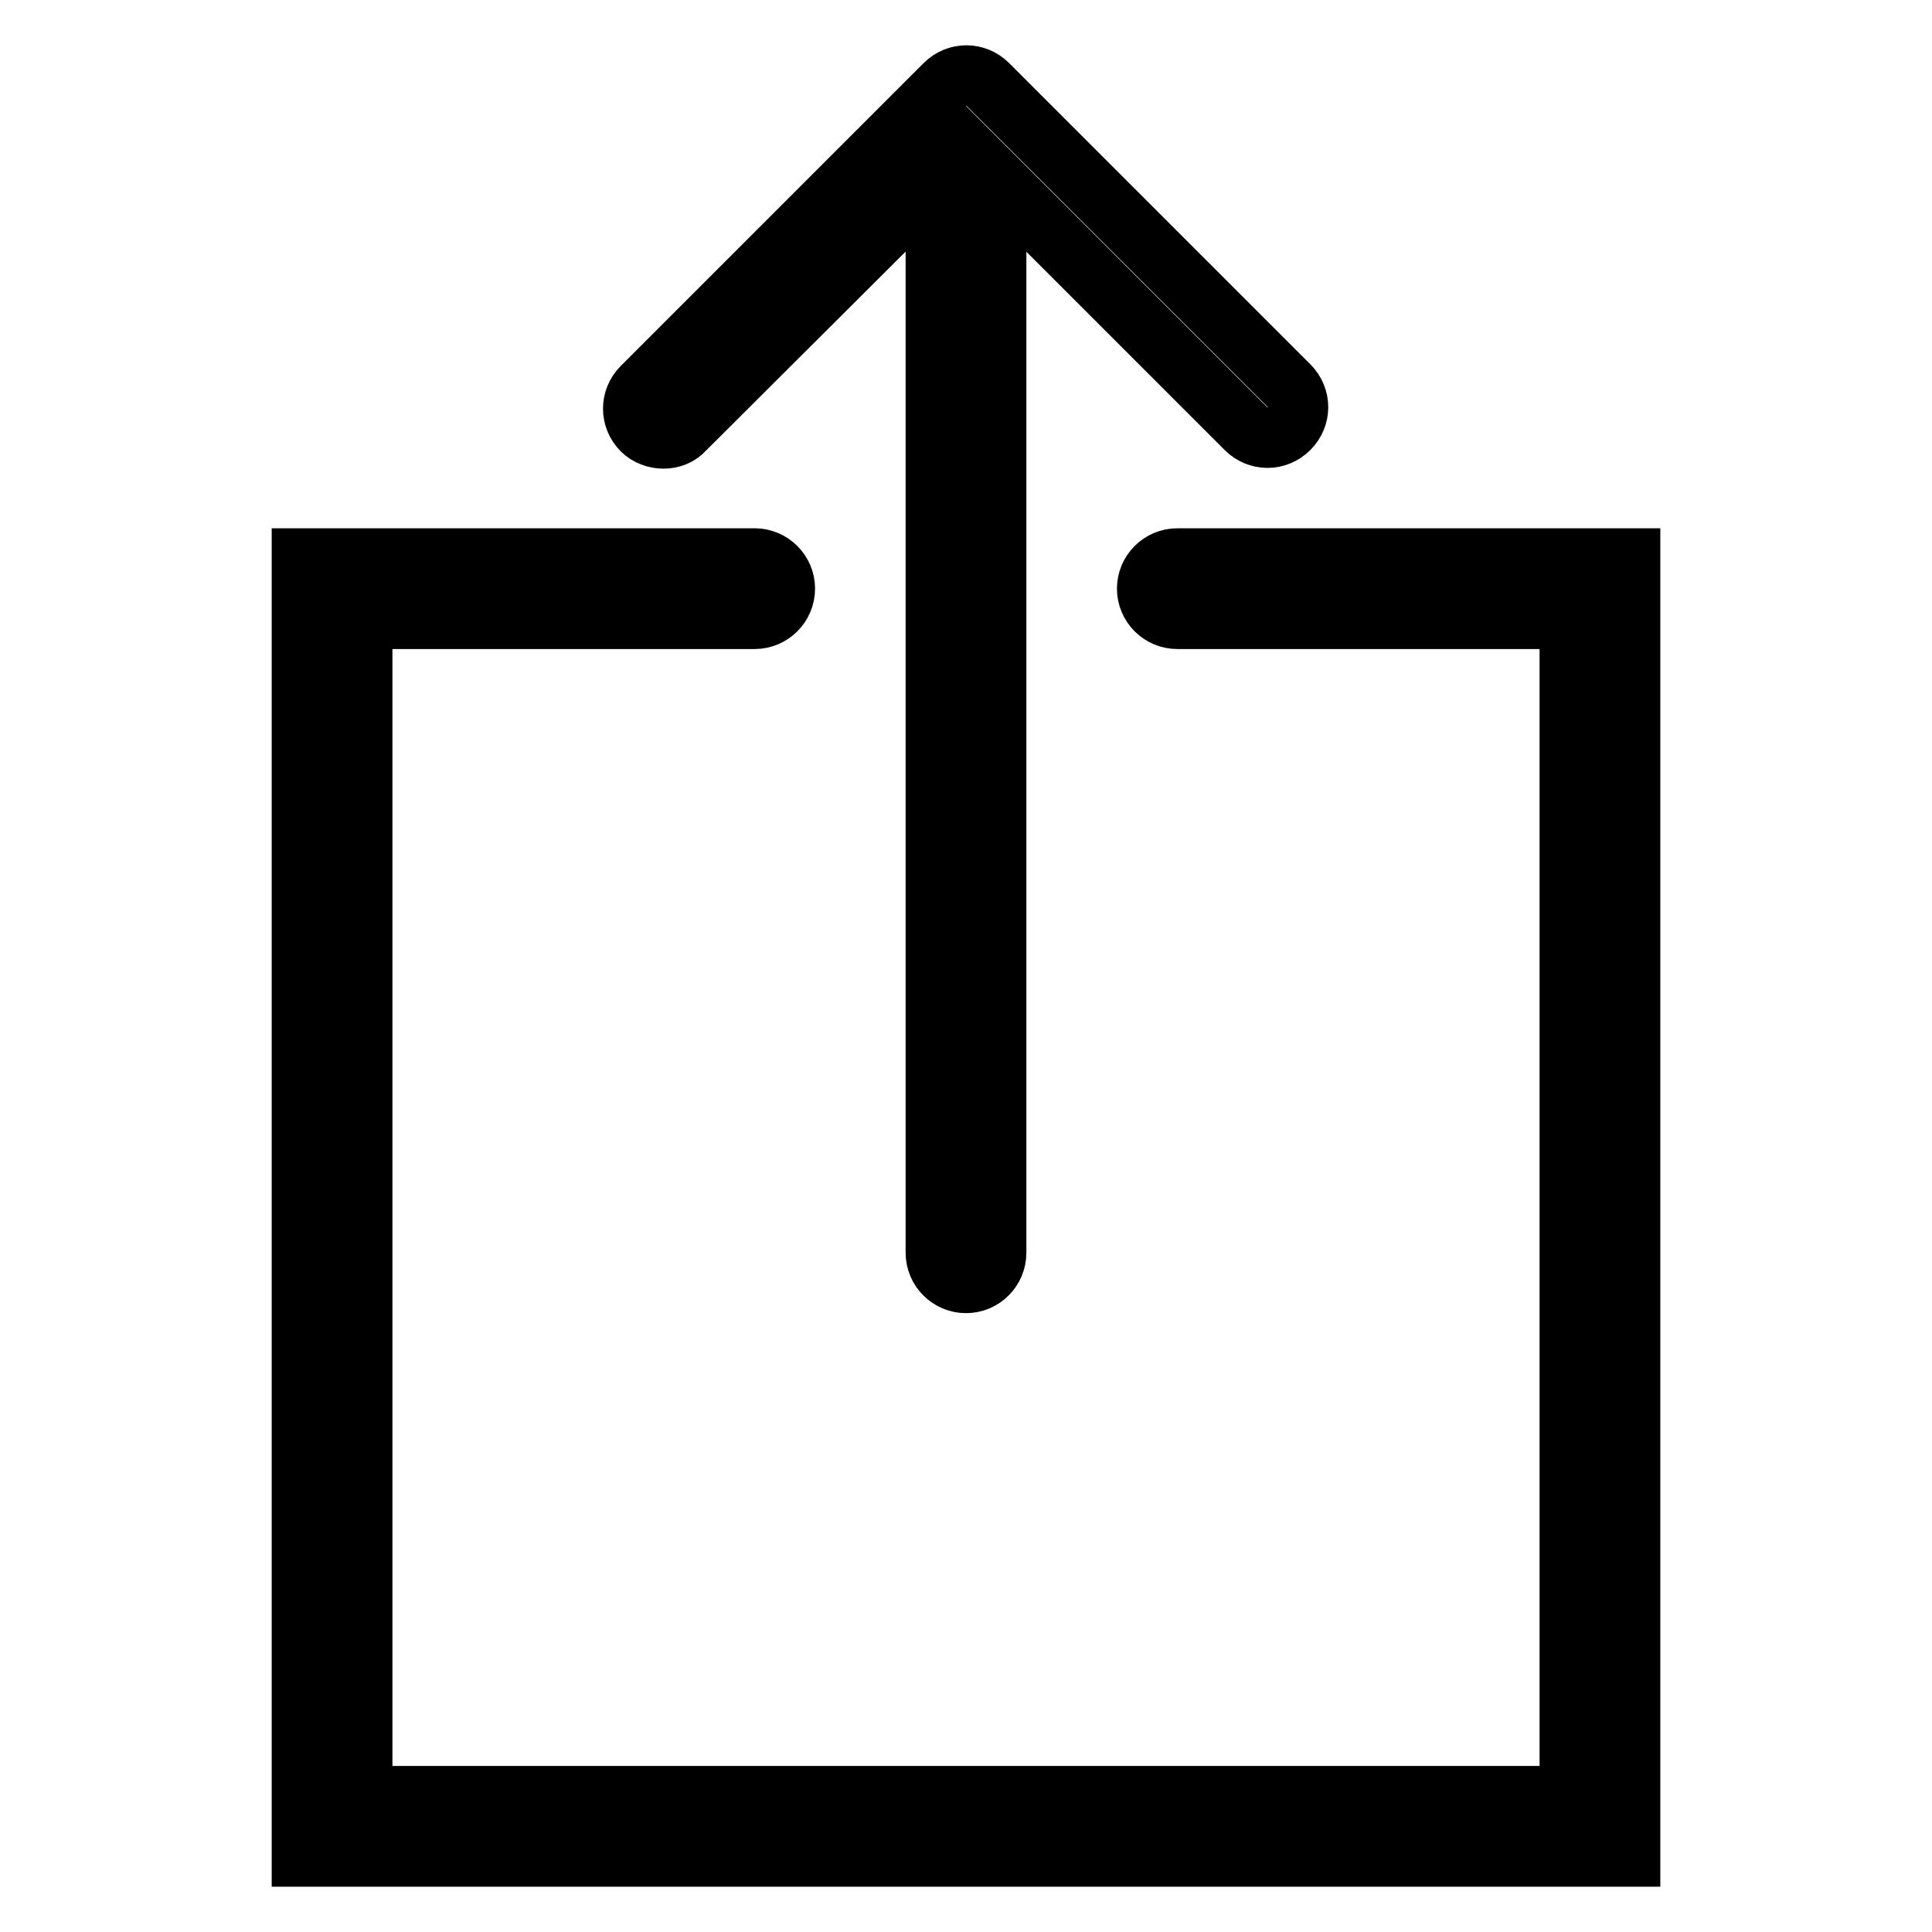 <?xml version="1.0" encoding="utf-8"?>
<!-- Svg Vector Icons : http://www.onlinewebfonts.com/icon -->
<!DOCTYPE svg PUBLIC "-//W3C//DTD SVG 1.1//EN" "http://www.w3.org/Graphics/SVG/1.1/DTD/svg11.dtd">
<svg version="1.1" xmlns="http://www.w3.org/2000/svg" xmlns:xlink="http://www.w3.org/1999/xlink" x="0px" y="0px" viewBox="0 0 256 256" enable-background="new 0 0 256 256" xml:space="preserve">
<g> <path stroke-width="8" fill-opacity="0" stroke="#000000"  d="M87.9,58.1c1.1,0,2.1-0.4,2.8-1.2L124,23.7V166c0,2.2,1.8,4,4,4c2.2,0,4-1.8,4-4c0,0,0,0,0,0V23.7 l33.1,33.1c1.6,1.6,4.1,1.6,5.7,0c1.6-1.6,1.6-4.1,0-5.7l0,0l-39.9-39.9c-1.6-1.6-4.1-1.6-5.7,0c0,0,0,0,0,0L85.1,51.3 c-1.6,1.6-1.6,4.1,0,5.7C85.8,57.7,86.9,58.1,87.9,58.1z"/> <path stroke-width="8" fill-opacity="0" stroke="#000000"  d="M156,74c-2.2,0-4,1.8-4,4c0,2.2,1.8,4,4,4h52v156H48V82h52c2.2,0,4-1.8,4-4c0-2.2-1.8-4-4-4H40v172h176V74 H156L156,74z"/></g>
</svg>